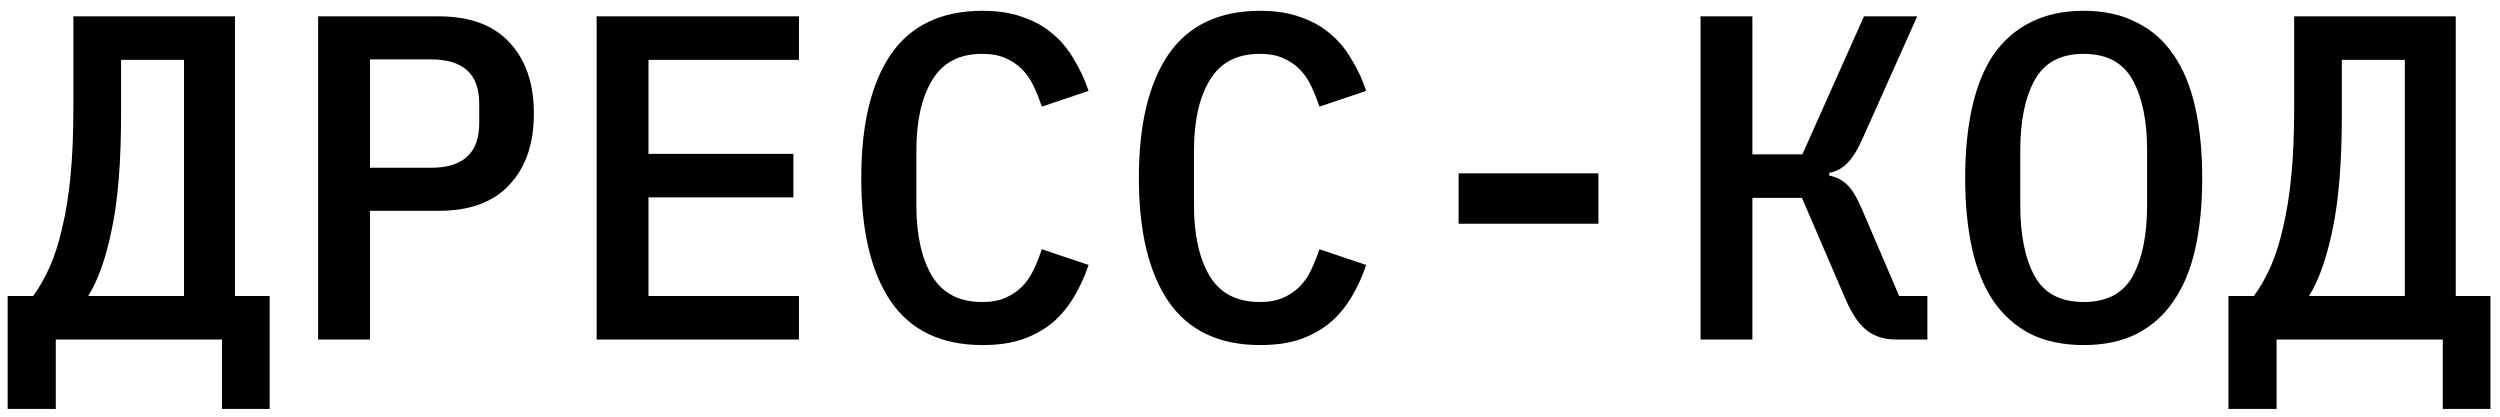 <?xml version="1.0" encoding="UTF-8"?> <svg xmlns="http://www.w3.org/2000/svg" width="162" height="27" viewBox="0 0 162 27" fill="none"><path d="M0.495 19.18H2.145C2.545 18.64 2.905 18.01 3.225 17.29C3.545 16.57 3.815 15.72 4.035 14.74C4.275 13.74 4.455 12.61 4.575 11.35C4.695 10.09 4.755 8.65 4.755 7.03V1.06H15.226V19.18H17.476V26.5H14.386V22H3.615V26.5H0.495V19.18ZM11.925 3.88H7.845V7.42C7.845 10.5 7.645 12.98 7.245 14.86C6.865 16.72 6.355 18.16 5.715 19.18H11.925V3.88ZM20.614 22V1.06H28.444C30.444 1.06 31.964 1.62 33.004 2.74C34.064 3.86 34.594 5.4 34.594 7.36C34.594 9.32 34.064 10.86 33.004 11.98C31.964 13.1 30.444 13.66 28.444 13.66H23.974V22H20.614ZM23.974 10.87H27.934C30.014 10.87 31.054 9.91 31.054 7.99V6.7C31.054 4.8 30.014 3.85 27.934 3.85H23.974V10.87ZM38.662 22V1.06H51.772V3.88H42.022V9.97H51.412V12.79H42.022V19.18H51.772V22H38.662ZM63.67 22.36C61.01 22.36 59.03 21.42 57.73 19.54C56.45 17.66 55.81 14.99 55.81 11.53C55.81 8.07 56.45 5.4 57.73 3.52C59.03 1.64 61.01 0.7 63.67 0.7C64.69 0.7 65.57 0.84 66.31 1.12C67.07 1.38 67.72 1.75 68.26 2.23C68.8 2.69 69.25 3.24 69.61 3.88C69.99 4.5 70.3 5.17 70.54 5.89L67.51 6.91C67.35 6.43 67.17 5.98 66.97 5.56C66.77 5.14 66.52 4.78 66.22 4.48C65.92 4.18 65.56 3.94 65.14 3.76C64.74 3.58 64.24 3.49 63.64 3.49C62.16 3.49 61.08 4.06 60.4 5.2C59.72 6.32 59.38 7.84 59.38 9.76V13.3C59.38 15.22 59.72 16.75 60.4 17.89C61.08 19.01 62.16 19.57 63.64 19.57C64.24 19.57 64.74 19.48 65.14 19.3C65.56 19.12 65.92 18.88 66.22 18.58C66.52 18.28 66.77 17.92 66.97 17.5C67.17 17.08 67.35 16.63 67.51 16.15L70.54 17.17C70.3 17.89 69.99 18.57 69.61 19.21C69.25 19.83 68.8 20.38 68.26 20.86C67.72 21.32 67.07 21.69 66.31 21.97C65.57 22.23 64.69 22.36 63.67 22.36ZM81.659 22.36C78.999 22.36 77.019 21.42 75.719 19.54C74.439 17.66 73.799 14.99 73.799 11.53C73.799 8.07 74.439 5.4 75.719 3.52C77.019 1.64 78.999 0.7 81.659 0.7C82.679 0.7 83.559 0.84 84.299 1.12C85.059 1.38 85.709 1.75 86.249 2.23C86.789 2.69 87.239 3.24 87.599 3.88C87.979 4.5 88.289 5.17 88.529 5.89L85.499 6.91C85.339 6.43 85.159 5.98 84.959 5.56C84.759 5.14 84.509 4.78 84.209 4.48C83.909 4.18 83.549 3.94 83.129 3.76C82.729 3.58 82.229 3.49 81.629 3.49C80.149 3.49 79.069 4.06 78.389 5.2C77.709 6.32 77.369 7.84 77.369 9.76V13.3C77.369 15.22 77.709 16.75 78.389 17.89C79.069 19.01 80.149 19.57 81.629 19.57C82.229 19.57 82.729 19.48 83.129 19.3C83.549 19.12 83.909 18.88 84.209 18.58C84.509 18.28 84.759 17.92 84.959 17.5C85.159 17.08 85.339 16.63 85.499 16.15L88.529 17.17C88.289 17.89 87.979 18.57 87.599 19.21C87.239 19.83 86.789 20.38 86.249 20.86C85.709 21.32 85.059 21.69 84.299 21.97C83.559 22.23 82.679 22.36 81.659 22.36ZM94.517 14.5V11.23H103.577V14.5H94.517ZM110.195 1.06H113.555V10H116.795L120.785 1.06H124.235L120.695 8.98C120.355 9.74 120.015 10.28 119.675 10.6C119.355 10.92 118.975 11.12 118.535 11.2V11.38C119.035 11.48 119.435 11.69 119.735 12.01C120.055 12.33 120.385 12.9 120.725 13.72L123.065 19.18H124.895V22H122.855C122.115 22 121.495 21.81 120.995 21.43C120.495 21.05 120.045 20.41 119.645 19.51L116.765 12.82H113.555V22H110.195V1.06ZM135.023 22.36C133.703 22.36 132.553 22.12 131.573 21.64C130.613 21.14 129.813 20.43 129.173 19.51C128.553 18.59 128.093 17.46 127.793 16.12C127.493 14.78 127.343 13.25 127.343 11.53C127.343 9.83 127.493 8.31 127.793 6.97C128.093 5.61 128.553 4.47 129.173 3.55C129.813 2.63 130.613 1.93 131.573 1.45C132.553 0.95 133.703 0.7 135.023 0.7C136.343 0.7 137.483 0.95 138.443 1.45C139.423 1.93 140.223 2.63 140.843 3.55C141.483 4.47 141.953 5.61 142.253 6.97C142.553 8.31 142.703 9.83 142.703 11.53C142.703 13.25 142.553 14.78 142.253 16.12C141.953 17.46 141.483 18.59 140.843 19.51C140.223 20.43 139.423 21.14 138.443 21.64C137.483 22.12 136.343 22.36 135.023 22.36ZM135.023 19.57C136.523 19.57 137.583 19.01 138.203 17.89C138.823 16.75 139.133 15.21 139.133 13.27V9.76C139.133 7.84 138.823 6.32 138.203 5.2C137.583 4.06 136.523 3.49 135.023 3.49C133.523 3.49 132.463 4.06 131.843 5.2C131.223 6.32 130.913 7.84 130.913 9.76V13.3C130.913 15.22 131.223 16.75 131.843 17.89C132.463 19.01 133.523 19.57 135.023 19.57ZM144.402 19.18H146.052C146.452 18.64 146.812 18.01 147.132 17.29C147.452 16.57 147.722 15.72 147.942 14.74C148.182 13.74 148.362 12.61 148.482 11.35C148.602 10.09 148.662 8.65 148.662 7.03V1.06H159.132V19.18H161.382V26.5H158.292V22H147.522V26.5H144.402V19.18ZM155.832 3.88H151.752V7.42C151.752 10.5 151.552 12.98 151.152 14.86C150.772 16.72 150.262 18.16 149.622 19.18H155.832V3.88Z" fill="black"></path></svg> 